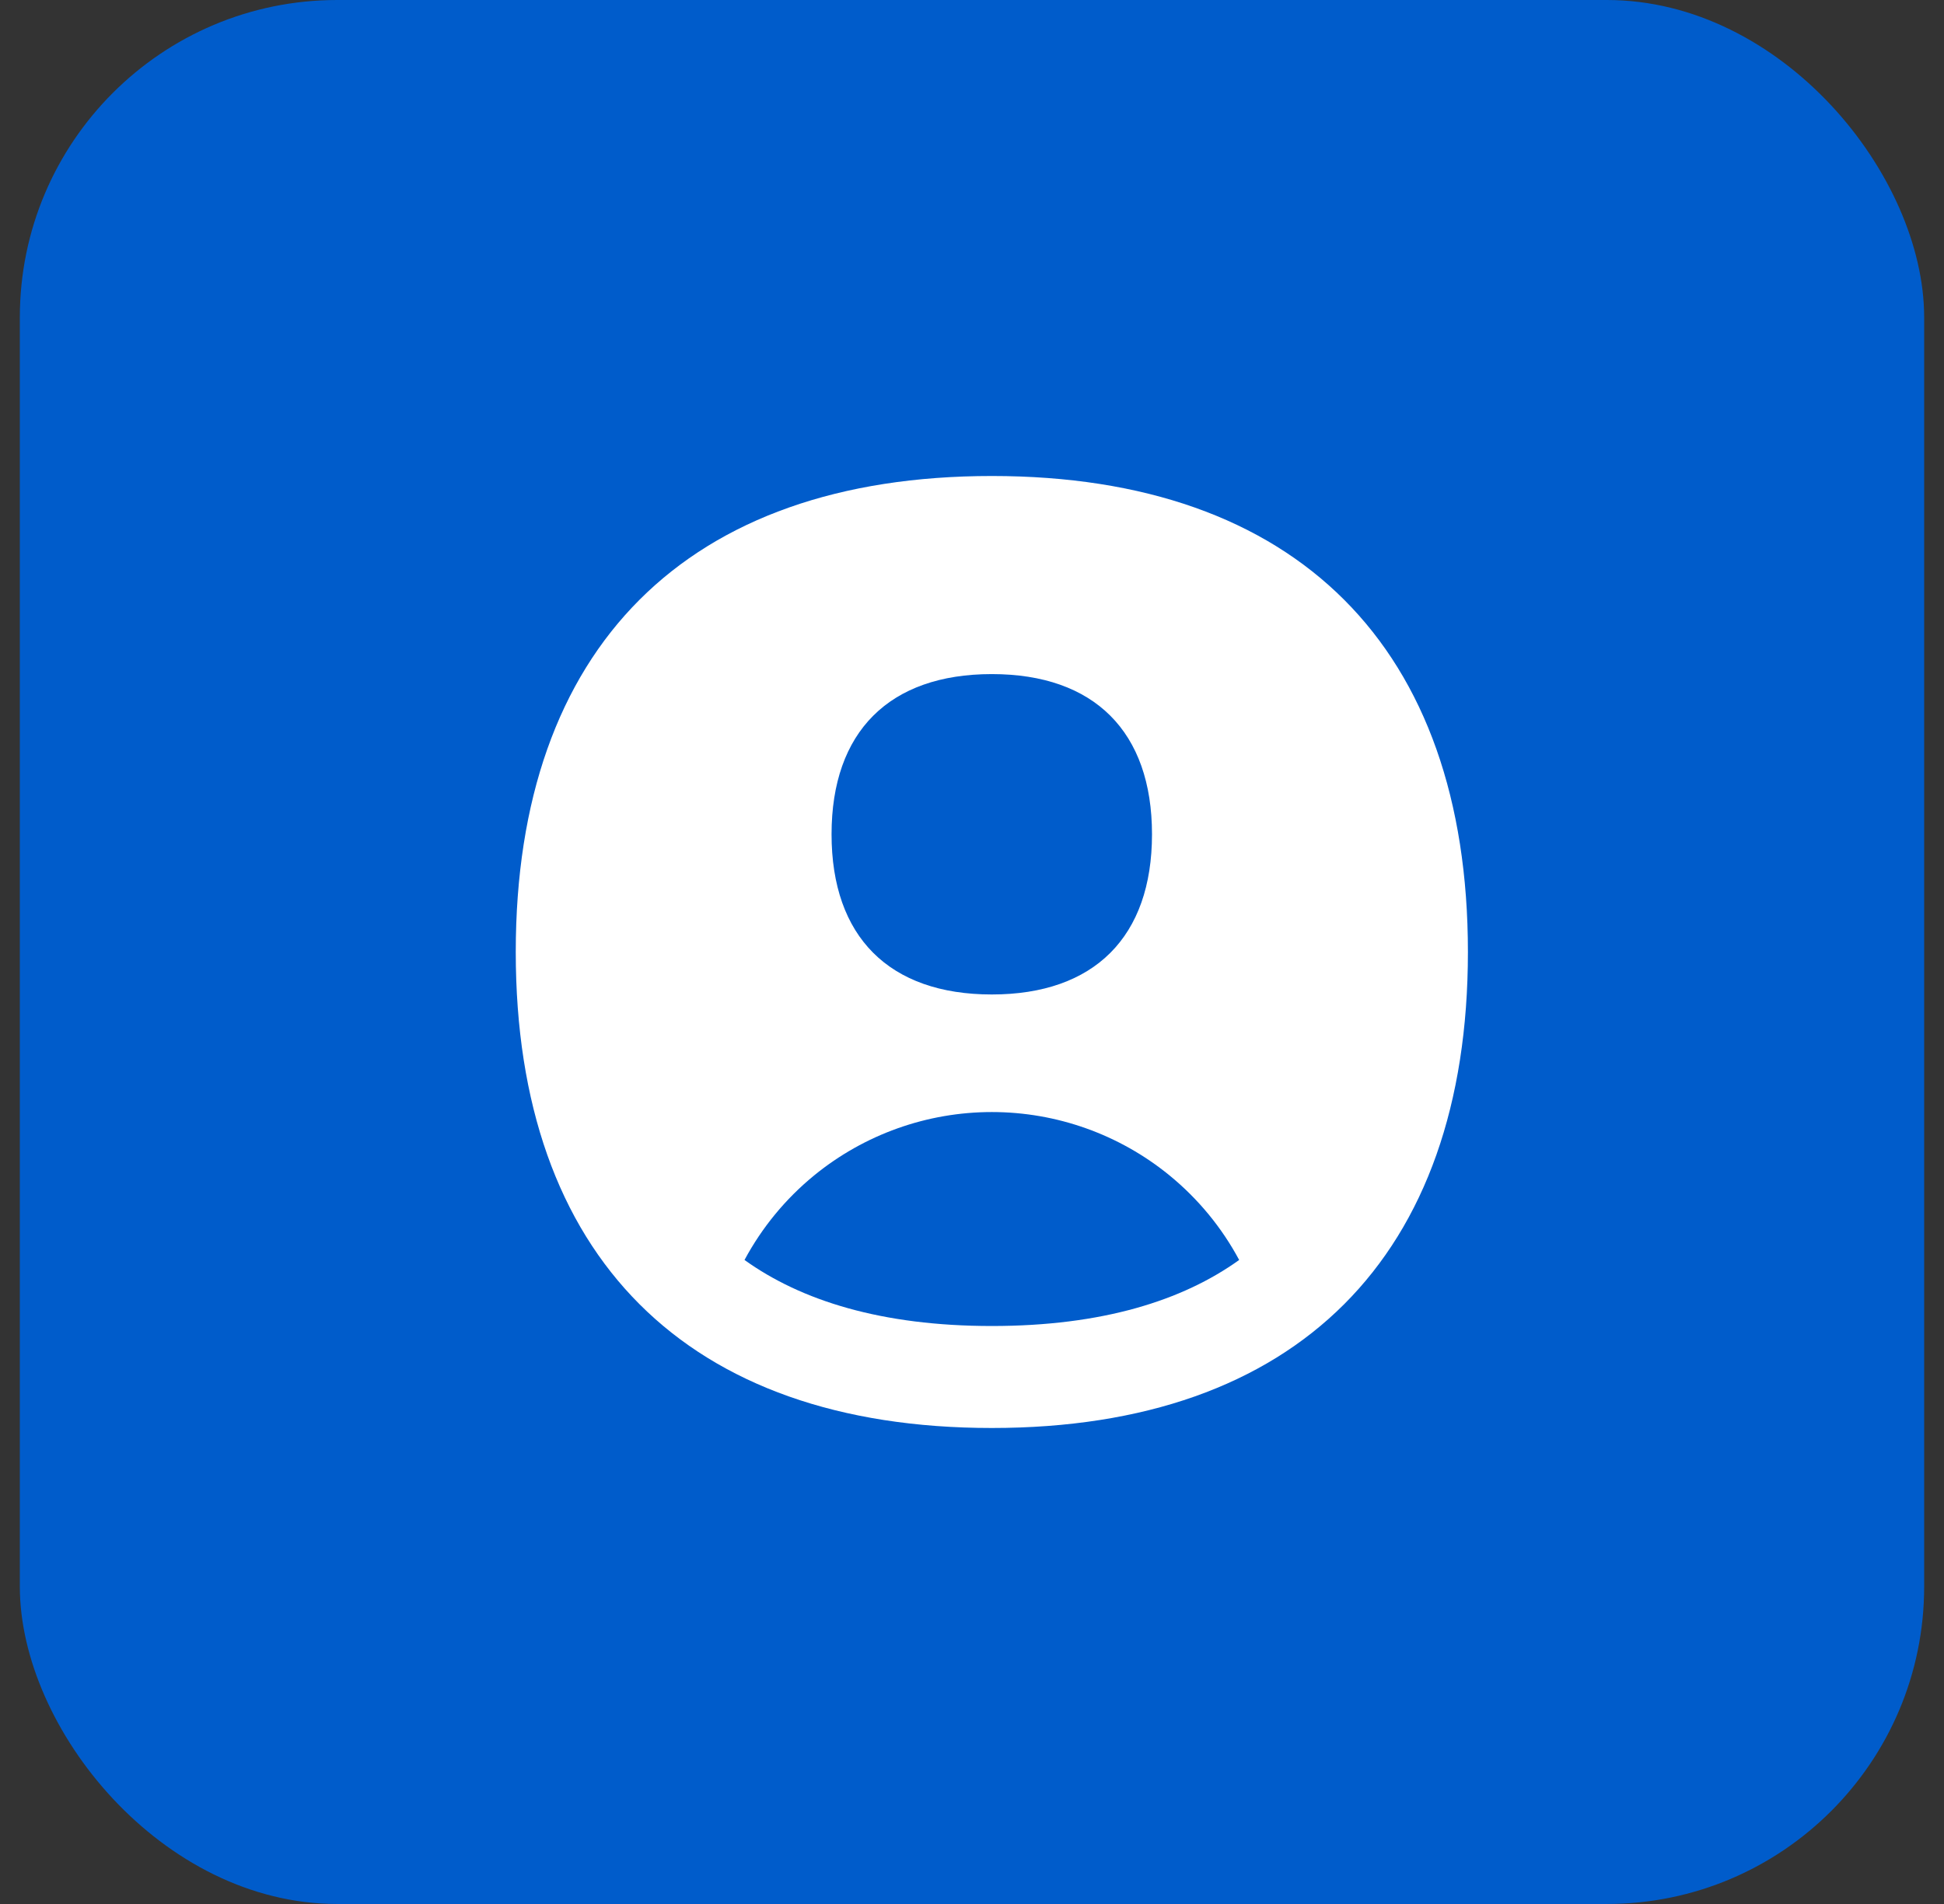 <svg width="49" height="48" viewBox="0 0 49 48" fill="none" xmlns="http://www.w3.org/2000/svg">
<rect x="0" y="0" width="49" height="48" fill="#333333" stroke="none"/>
<rect x="0.5" width="48" height="48" rx="8" fill="#005CCB"/>
<g clip-path="url(#clip0_245_315)">
<path fill-rule="evenodd" clip-rule="evenodd" d="M25 36C32.68 36 37 31.68 37 24C37 16.32 32.68 12 25 12C17.32 12 13 16.32 13 24C13 31.68 17.32 36 25 36ZM31.234 31.764C30.798 30.95 30.203 30.225 29.478 29.632C28.214 28.599 26.632 28.035 25 28.035C23.368 28.035 21.786 28.599 20.522 29.632C19.797 30.225 19.203 30.95 18.766 31.764C20.193 32.789 22.222 33.429 25 33.429C27.778 33.429 29.807 32.789 31.234 31.764ZM29.037 21.032C29.037 23.617 27.584 25.071 24.999 25.071C22.414 25.071 20.96 23.617 20.96 21.032C20.96 18.448 22.414 16.994 24.999 16.994C27.584 16.994 29.037 18.448 29.037 21.032Z" fill="white"/>
</g>
<defs>
<clipPath id="clip0_245_315">
<rect width="24" height="24" fill="white" transform="translate(13 12)"/>
</clipPath>
</defs>
</svg>
